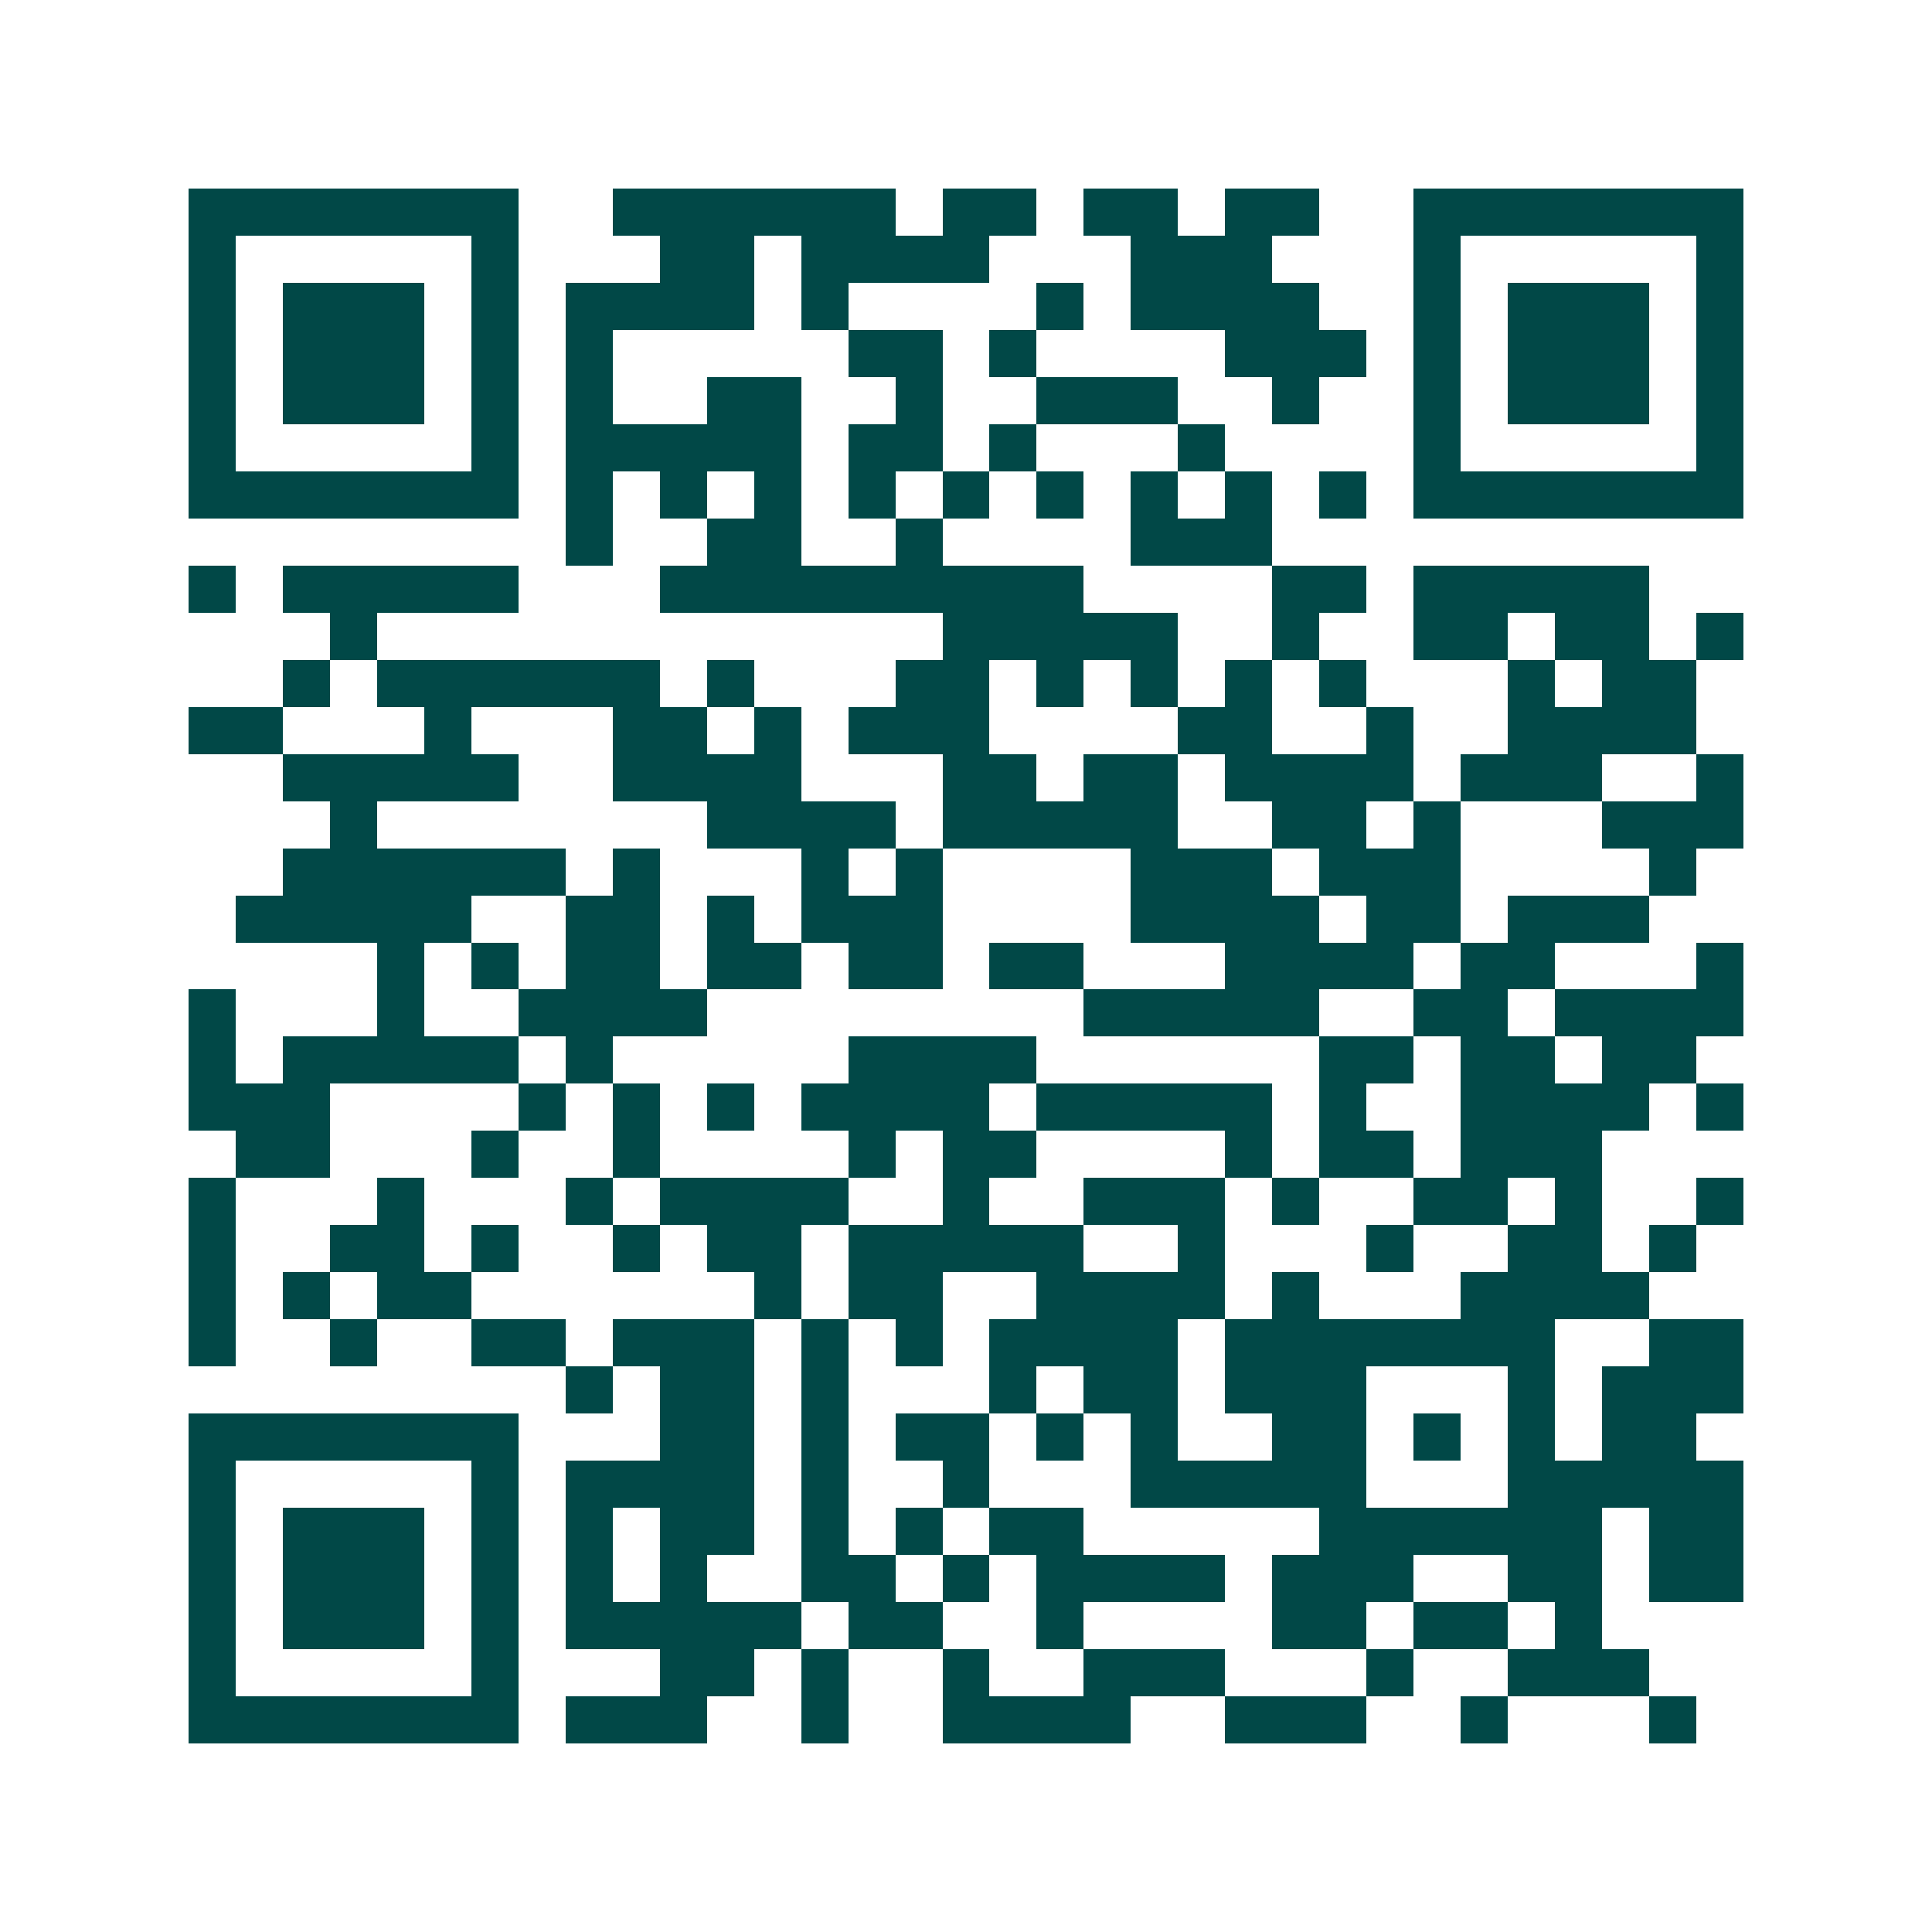 <svg xmlns="http://www.w3.org/2000/svg" width="200" height="200" viewBox="0 0 41 41" shape-rendering="crispEdges"><path fill="#ffffff" d="M0 0h41v41H0z"/><path stroke="#014847" d="M4 4.5h7m2 0h6m1 0h2m1 0h2m1 0h2m2 0h7M4 5.5h1m5 0h1m3 0h2m1 0h4m3 0h3m3 0h1m5 0h1M4 6.5h1m1 0h3m1 0h1m1 0h4m1 0h1m4 0h1m1 0h4m2 0h1m1 0h3m1 0h1M4 7.5h1m1 0h3m1 0h1m1 0h1m5 0h2m1 0h1m4 0h3m1 0h1m1 0h3m1 0h1M4 8.5h1m1 0h3m1 0h1m1 0h1m2 0h2m2 0h1m2 0h3m2 0h1m2 0h1m1 0h3m1 0h1M4 9.5h1m5 0h1m1 0h5m1 0h2m1 0h1m3 0h1m4 0h1m5 0h1M4 10.5h7m1 0h1m1 0h1m1 0h1m1 0h1m1 0h1m1 0h1m1 0h1m1 0h1m1 0h1m1 0h7M12 11.5h1m2 0h2m2 0h1m4 0h3M4 12.5h1m1 0h5m3 0h9m4 0h2m1 0h5M7 13.5h1m12 0h5m2 0h1m2 0h2m1 0h2m1 0h1M6 14.5h1m1 0h6m1 0h1m3 0h2m1 0h1m1 0h1m1 0h1m1 0h1m3 0h1m1 0h2M4 15.5h2m3 0h1m3 0h2m1 0h1m1 0h3m4 0h2m2 0h1m2 0h4M6 16.5h5m2 0h4m3 0h2m1 0h2m1 0h4m1 0h3m2 0h1M7 17.5h1m7 0h4m1 0h5m2 0h2m1 0h1m3 0h3M6 18.5h6m1 0h1m3 0h1m1 0h1m4 0h3m1 0h3m4 0h1M5 19.5h5m2 0h2m1 0h1m1 0h3m4 0h4m1 0h2m1 0h3M8 20.5h1m1 0h1m1 0h2m1 0h2m1 0h2m1 0h2m3 0h4m1 0h2m3 0h1M4 21.5h1m3 0h1m2 0h4m8 0h5m2 0h2m1 0h4M4 22.5h1m1 0h5m1 0h1m5 0h4m6 0h2m1 0h2m1 0h2M4 23.5h3m4 0h1m1 0h1m1 0h1m1 0h4m1 0h5m1 0h1m2 0h4m1 0h1M5 24.5h2m3 0h1m2 0h1m4 0h1m1 0h2m4 0h1m1 0h2m1 0h3M4 25.5h1m3 0h1m3 0h1m1 0h4m2 0h1m2 0h3m1 0h1m2 0h2m1 0h1m2 0h1M4 26.5h1m2 0h2m1 0h1m2 0h1m1 0h2m1 0h5m2 0h1m3 0h1m2 0h2m1 0h1M4 27.5h1m1 0h1m1 0h2m6 0h1m1 0h2m2 0h4m1 0h1m3 0h4M4 28.5h1m2 0h1m2 0h2m1 0h3m1 0h1m1 0h1m1 0h4m1 0h7m2 0h2M12 29.5h1m1 0h2m1 0h1m3 0h1m1 0h2m1 0h3m3 0h1m1 0h3M4 30.5h7m3 0h2m1 0h1m1 0h2m1 0h1m1 0h1m2 0h2m1 0h1m1 0h1m1 0h2M4 31.5h1m5 0h1m1 0h4m1 0h1m2 0h1m3 0h5m3 0h5M4 32.5h1m1 0h3m1 0h1m1 0h1m1 0h2m1 0h1m1 0h1m1 0h2m5 0h6m1 0h2M4 33.5h1m1 0h3m1 0h1m1 0h1m1 0h1m2 0h2m1 0h1m1 0h4m1 0h3m2 0h2m1 0h2M4 34.5h1m1 0h3m1 0h1m1 0h5m1 0h2m2 0h1m4 0h2m1 0h2m1 0h1M4 35.5h1m5 0h1m3 0h2m1 0h1m2 0h1m2 0h3m3 0h1m2 0h3M4 36.5h7m1 0h3m2 0h1m2 0h4m2 0h3m2 0h1m3 0h1"/></svg>

